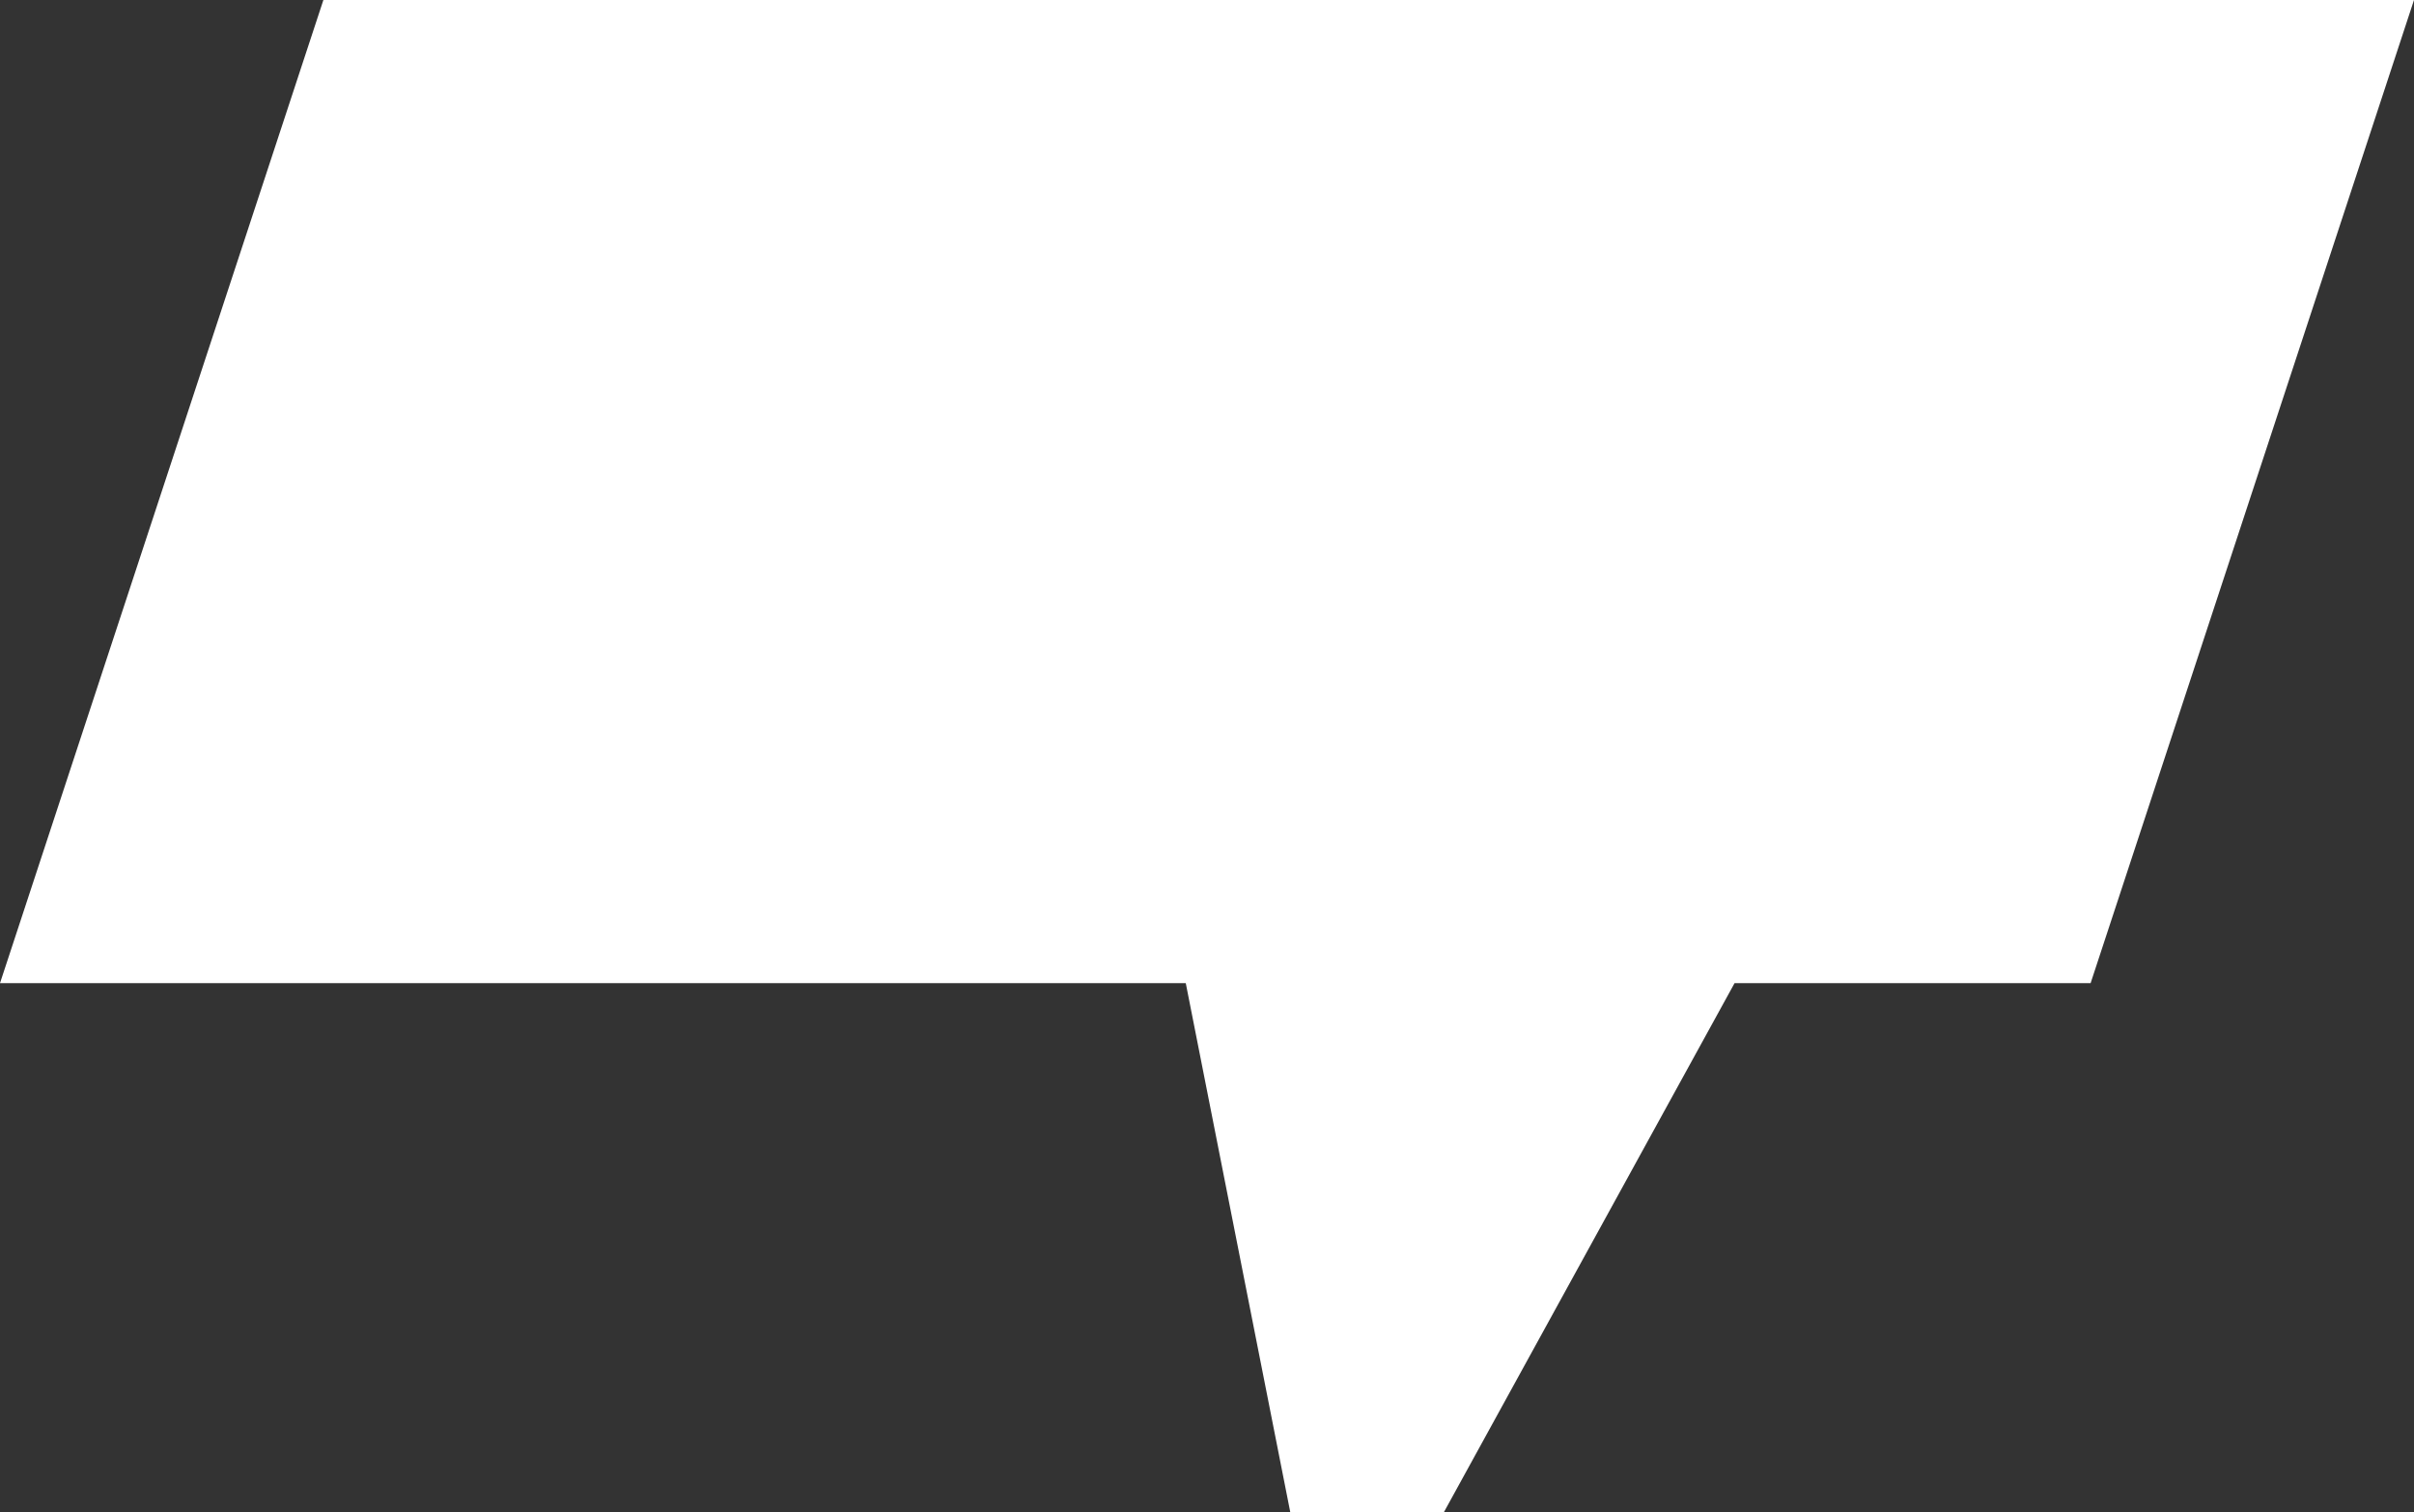 <?xml version="1.0" encoding="UTF-8"?>
<svg id="Layer_1" xmlns="http://www.w3.org/2000/svg" version="1.1" viewBox="0 0 73.9 46.3">
  <rect x="0" y="0" width="73.9" height="46.3" fill="#333333" stroke="none"/>
  <!-- Generator: Adobe Illustrator 29.1.0, SVG Export Plug-In . SVG Version: 2.1.0 Build 142)  -->
  <defs>
    <style>
      .st0 {
        fill: #fff;
      }
    </style>
  </defs>
  <path id="Path_127" class="st0" d="M9.9,0L0,30.1h36.3l3.2,16.2h4.7l8.9-16.2h10.9L73.9,0H9.9Z"/>
</svg>
